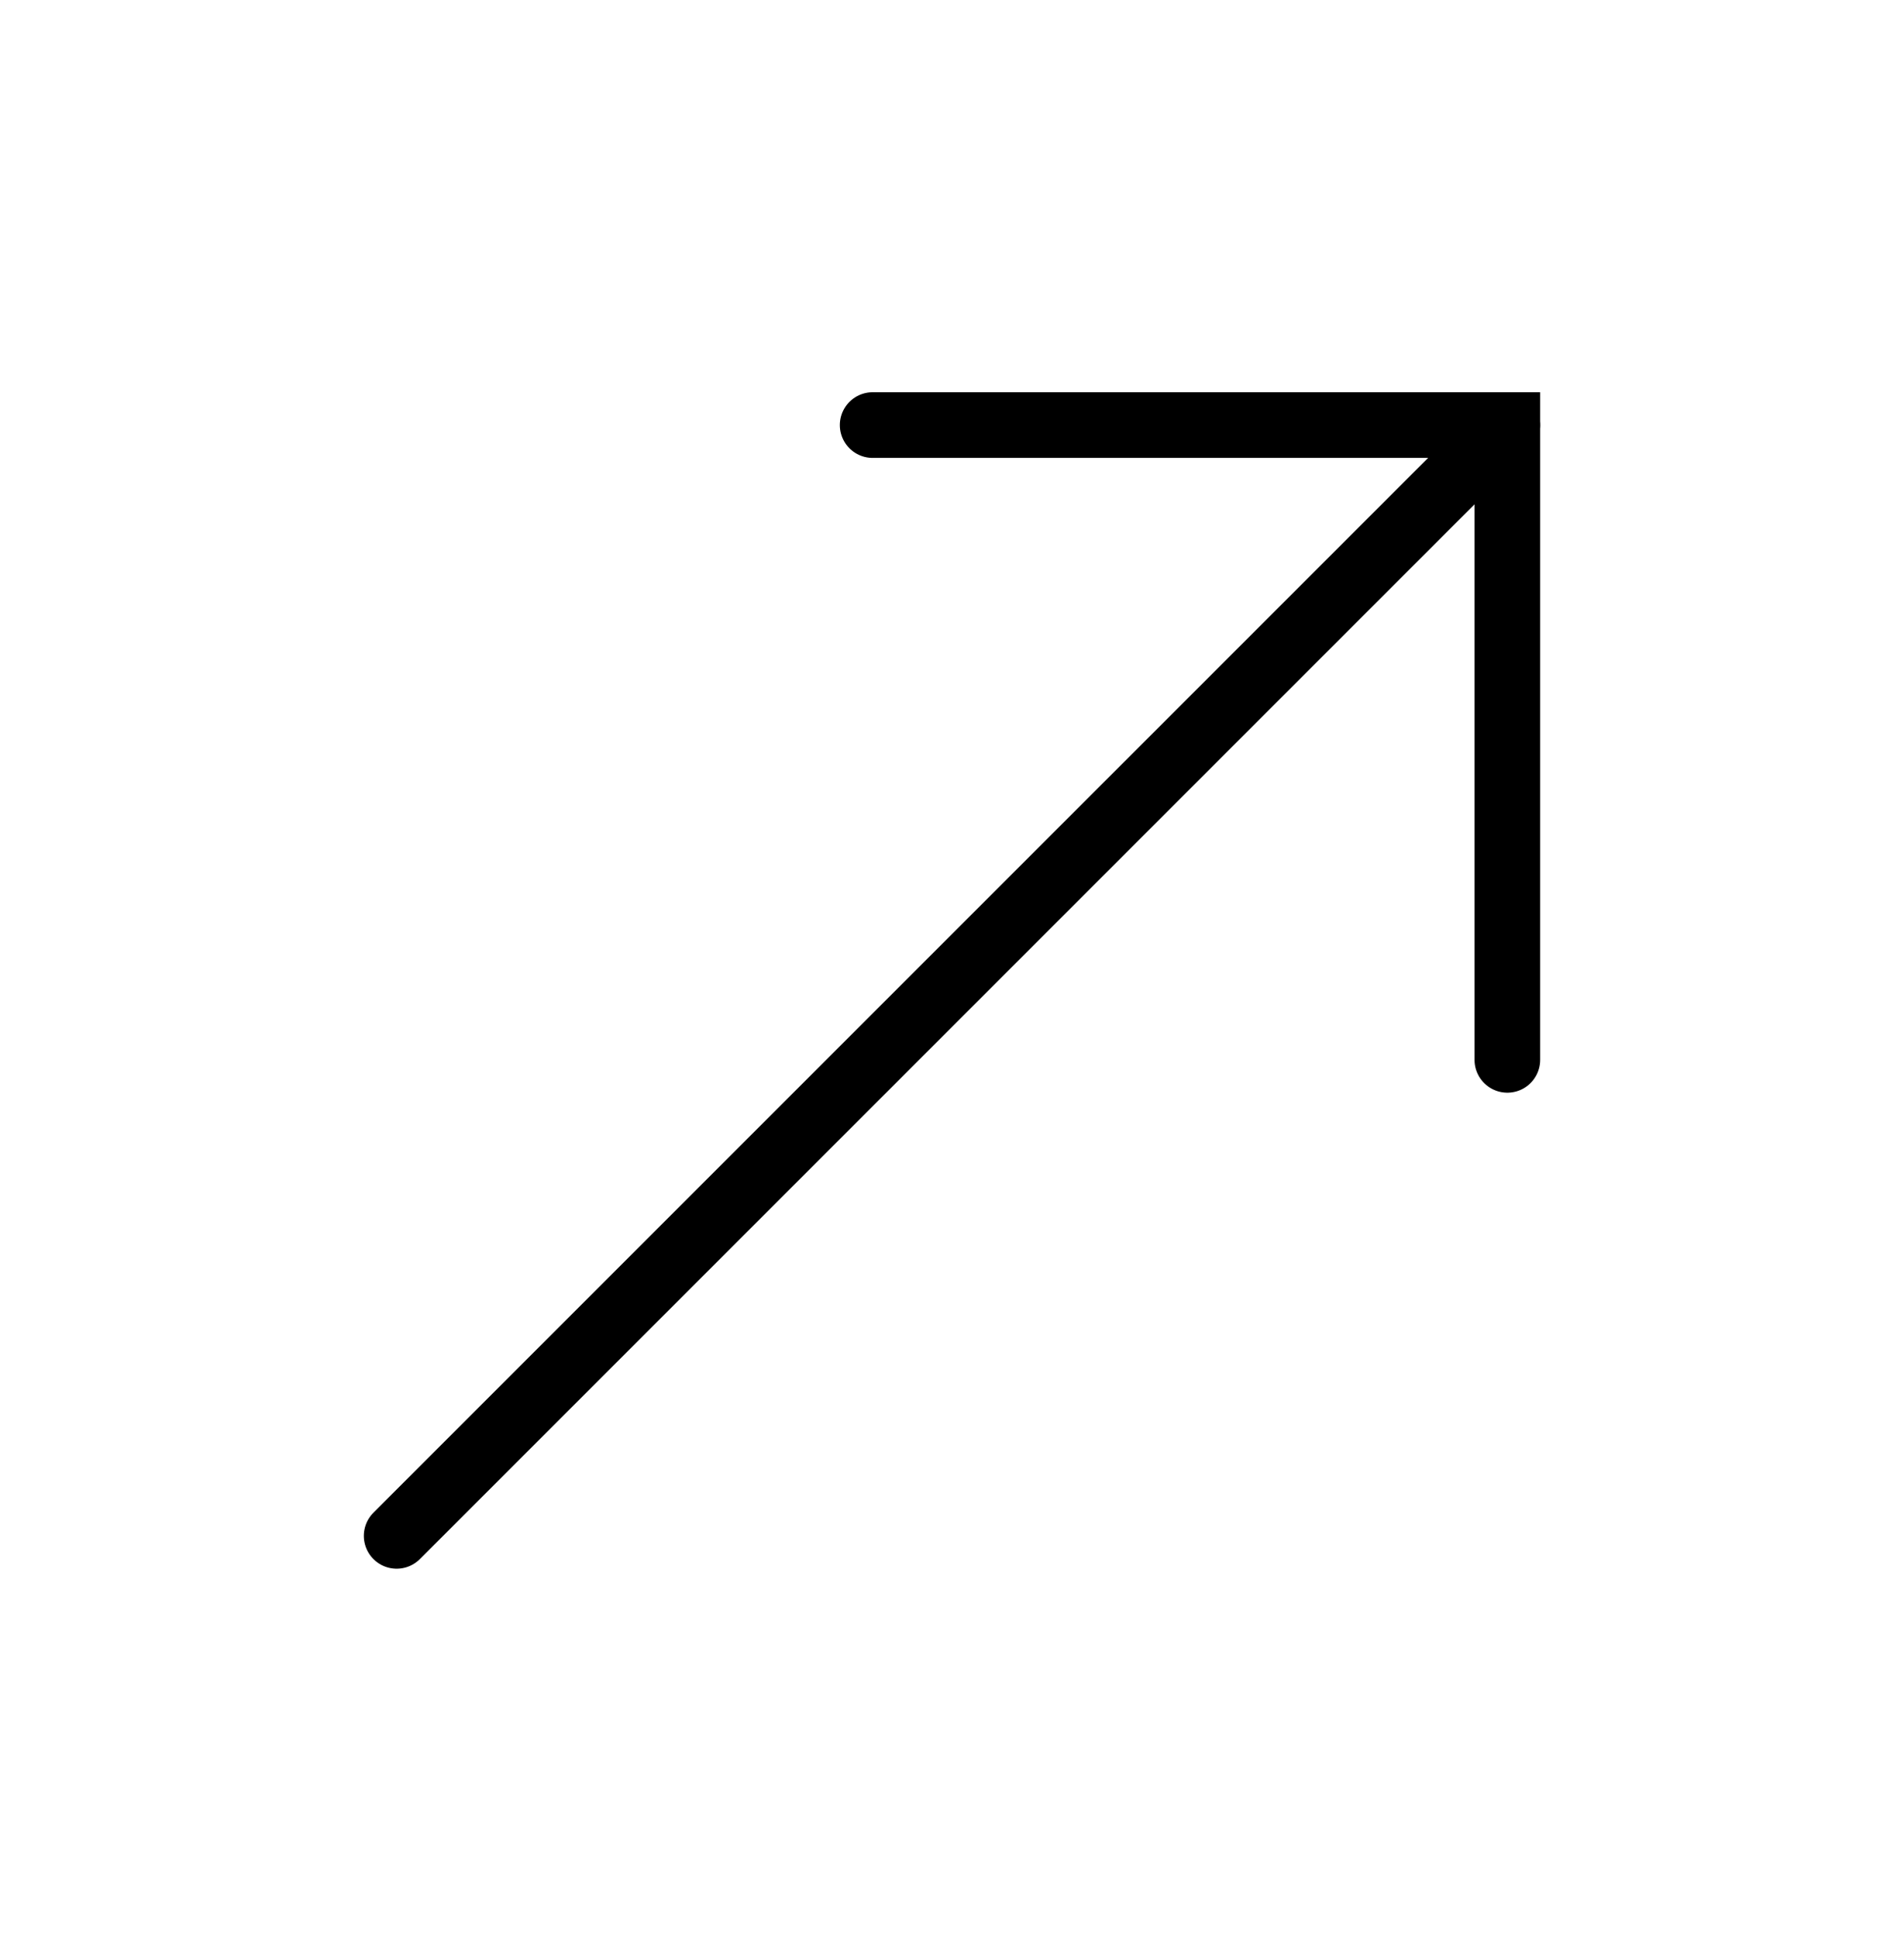<svg width="58" height="59" viewBox="0 0 58 59" fill="none" xmlns="http://www.w3.org/2000/svg">
<path d="M45.917 32.281V12.947H26.583" stroke="black" stroke-width="2" stroke-linecap="round"/>
<path d="M45.917 12.947L12.083 46.78" stroke="black" stroke-width="2" stroke-linecap="round"/>
</svg>
